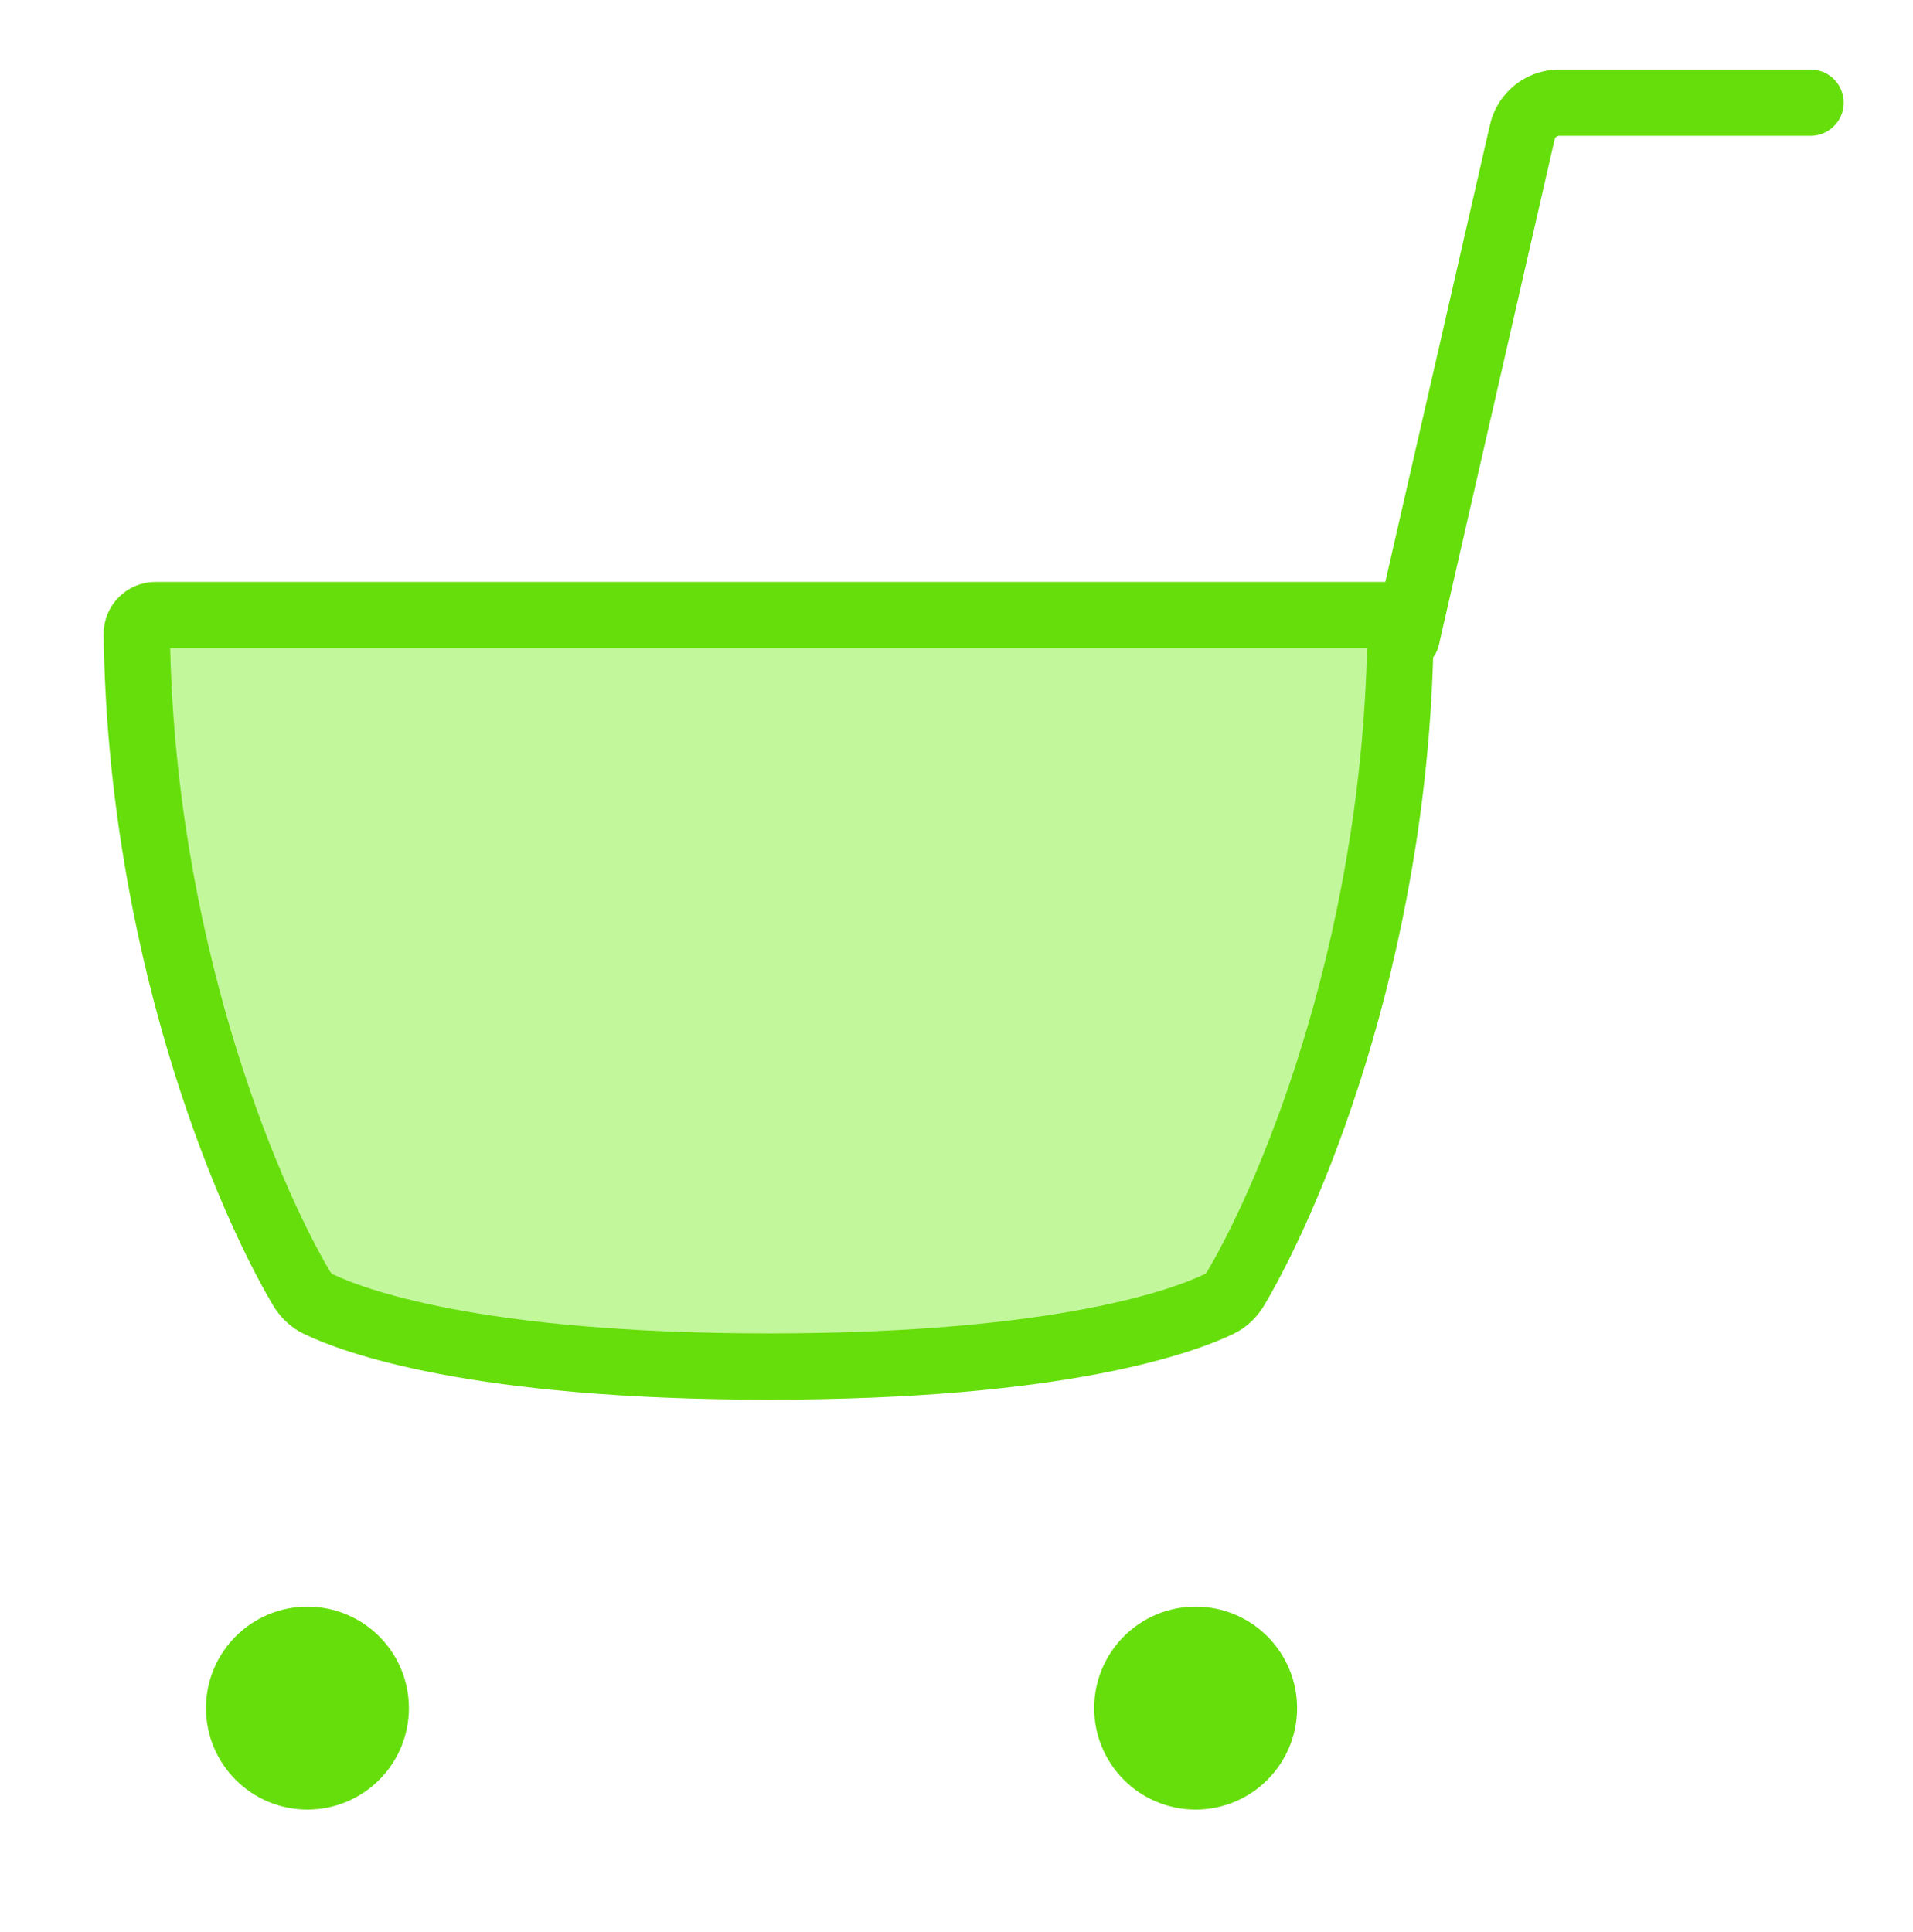 <svg width="101" height="102" viewBox="0 0 101 102" fill="none" xmlns="http://www.w3.org/2000/svg">
<path d="M95.59 5.42H82.322C81.39 5.42 80.581 6.064 80.373 6.974L74.262 33.663" stroke="#66DE0B" stroke-width="3.5" stroke-linecap="round" stroke-linejoin="round"/>
<path d="M7.222 33.477C7.438 49.712 12.867 62.842 15.9 67.996C16.116 68.363 16.414 68.665 16.797 68.85C18.598 69.72 25.027 72.153 40.581 72.153C56.134 72.153 62.563 69.72 64.365 68.85C64.748 68.665 65.046 68.363 65.262 67.996C68.357 62.736 73.947 49.171 73.947 32.475H8.215C7.663 32.475 7.214 32.925 7.222 33.477Z" fill="#C3F79C" stroke="#66DE0B" stroke-width="3.5" stroke-linecap="round" stroke-linejoin="round"/>
<path d="M16.232 93.796C18.224 93.796 19.839 92.181 19.839 90.189C19.839 88.197 18.224 86.582 16.232 86.582C14.24 86.582 12.625 88.197 12.625 90.189C12.625 92.181 14.24 93.796 16.232 93.796Z" fill="#66DE0B" stroke="#66DE0B" stroke-width="3.5" stroke-linecap="round" stroke-linejoin="round"/>
<path d="M63.125 93.796C65.117 93.796 66.732 92.181 66.732 90.189C66.732 88.197 65.117 86.582 63.125 86.582C61.133 86.582 59.518 88.197 59.518 90.189C59.518 92.181 61.133 93.796 63.125 93.796Z" fill="#66DE0B" stroke="#66DE0B" stroke-width="3.5" stroke-linecap="round" stroke-linejoin="round"/>
</svg>
